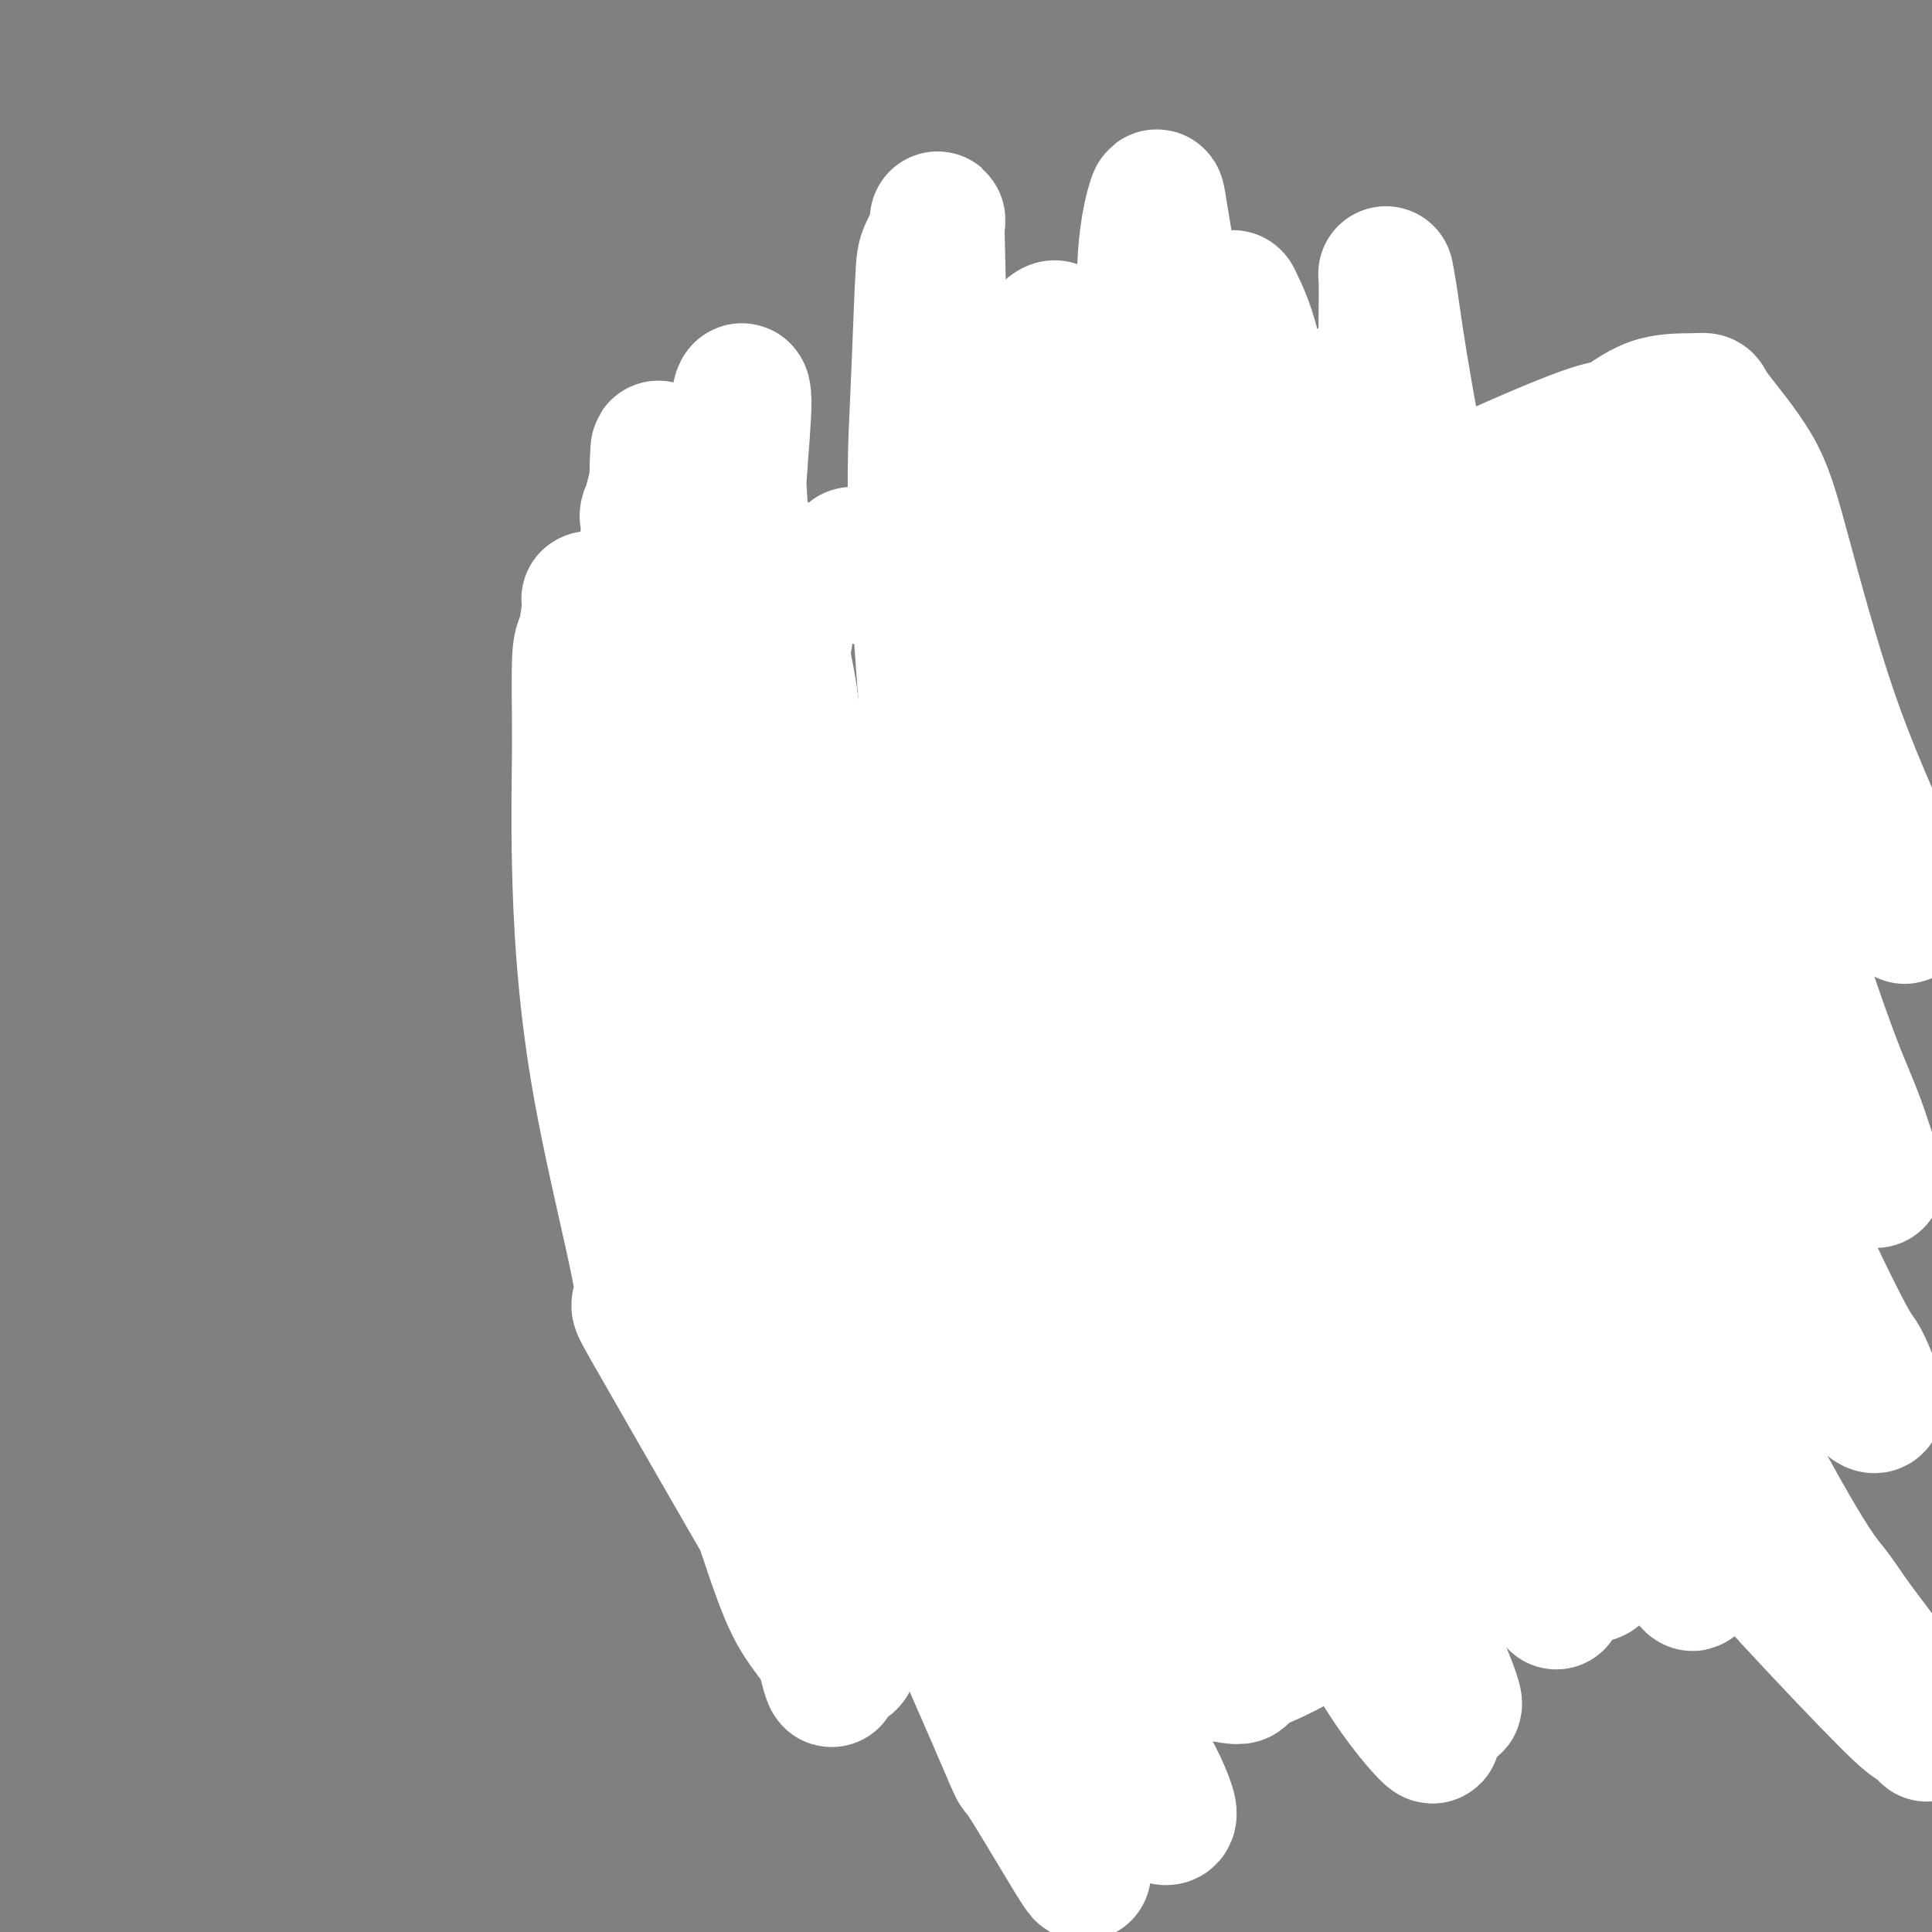 <svg viewBox='0 0 400 400' version='1.1' xmlns='http://www.w3.org/2000/svg' xmlns:xlink='http://www.w3.org/1999/xlink'><rect x="0" y="0" width="400" height="400" fill="#808080" stroke="none"/><g fill='none' stroke='#000000' stroke-width='4' stroke-linecap='round' stroke-linejoin='round'><path d='M125,158c-0.420,-0.082 -0.841,-0.163 -1,0c-0.159,0.163 -0.058,0.571 0,1c0.058,0.429 0.072,0.878 0,1c-0.072,0.122 -0.229,-0.083 0,1c0.229,1.083 0.845,3.454 1,6c0.155,2.546 -0.151,5.267 0,8c0.151,2.733 0.759,5.480 1,11c0.241,5.520 0.116,13.814 0,17c-0.116,3.186 -0.223,1.263 0,4c0.223,2.737 0.777,10.134 1,13c0.223,2.866 0.116,1.202 0,3c-0.116,1.798 -0.241,7.059 0,10c0.241,2.941 0.849,3.561 1,6c0.151,2.439 -0.156,6.696 0,9c0.156,2.304 0.774,2.653 1,3c0.226,0.347 0.061,0.691 0,1c-0.061,0.309 -0.016,0.583 0,1c0.016,0.417 0.005,0.976 0,1c-0.005,0.024 -0.002,-0.489 0,-1c0.002,-0.511 0.005,-1.021 0,-1c-0.005,0.021 -0.016,0.573 0,1c0.016,0.427 0.060,0.728 0,1c-0.060,0.272 -0.222,0.516 0,1c0.222,0.484 0.829,1.209 1,2c0.171,0.791 -0.095,1.649 0,2c0.095,0.351 0.550,0.193 1,1c0.450,0.807 0.894,2.577 1,4c0.106,1.423 -0.125,2.498 0,3c0.125,0.502 0.607,0.429 1,1c0.393,0.571 0.696,1.785 1,3'/><path d='M134,271c0.924,3.736 0.232,1.576 0,1c-0.232,-0.576 -0.006,0.434 0,1c0.006,0.566 -0.209,0.690 0,1c0.209,0.310 0.841,0.805 1,1c0.159,0.195 -0.154,0.089 0,0c0.154,-0.089 0.776,-0.162 1,0c0.224,0.162 0.050,0.558 0,1c-0.050,0.442 0.023,0.928 0,1c-0.023,0.072 -0.143,-0.271 0,0c0.143,0.271 0.549,1.154 1,2c0.451,0.846 0.948,1.653 1,2c0.052,0.347 -0.341,0.234 0,1c0.341,0.766 1.415,2.412 2,3c0.585,0.588 0.682,0.119 1,1c0.318,0.881 0.856,3.112 1,4c0.144,0.888 -0.105,0.434 0,1c0.105,0.566 0.564,2.152 1,3c0.436,0.848 0.848,0.959 1,1c0.152,0.041 0.043,0.012 0,0c-0.043,-0.012 -0.022,-0.006 0,0'/><path d='M146,298c-0.006,0.423 -0.013,0.846 0,1c0.013,0.154 0.045,0.039 0,0c-0.045,-0.039 -0.166,-0.004 0,0c0.166,0.004 0.621,-0.024 1,0c0.379,0.024 0.682,0.101 1,0c0.318,-0.101 0.651,-0.378 1,0c0.349,0.378 0.712,1.413 1,2c0.288,0.587 0.500,0.725 1,1c0.500,0.275 1.289,0.685 2,1c0.711,0.315 1.344,0.534 2,1c0.656,0.466 1.336,1.177 2,2c0.664,0.823 1.311,1.757 2,2c0.689,0.243 1.421,-0.204 2,0c0.579,0.204 1.005,1.058 2,2c0.995,0.942 2.558,1.972 3,2c0.442,0.028 -0.239,-0.945 1,0c1.239,0.945 4.397,3.810 6,5c1.603,1.190 1.652,0.705 2,1c0.348,0.295 0.997,1.369 2,2c1.003,0.631 2.362,0.818 3,1c0.638,0.182 0.555,0.359 1,1c0.445,0.641 1.418,1.748 2,2c0.582,0.252 0.772,-0.350 1,0c0.228,0.350 0.495,1.652 1,2c0.505,0.348 1.248,-0.257 2,0c0.752,0.257 1.515,1.378 2,2c0.485,0.622 0.694,0.745 1,1c0.306,0.255 0.708,0.642 1,1c0.292,0.358 0.473,0.689 1,1c0.527,0.311 1.398,0.604 2,1c0.602,0.396 0.935,0.895 1,1c0.065,0.105 -0.136,-0.183 0,0c0.136,0.183 0.611,0.837 1,1c0.389,0.163 0.693,-0.167 1,0c0.307,0.167 0.619,0.830 1,1c0.381,0.170 0.833,-0.151 1,0c0.167,0.151 0.048,0.776 0,1c-0.048,0.224 -0.027,0.046 0,0c0.027,-0.046 0.059,0.039 0,0c-0.059,-0.039 -0.208,-0.203 0,0c0.208,0.203 0.774,0.772 1,1c0.226,0.228 0.113,0.114 0,0'/><path d='M205,340c0.304,-0.030 0.608,-0.061 1,0c0.392,0.061 0.872,0.212 1,0c0.128,-0.212 -0.096,-0.787 0,-1c0.096,-0.213 0.512,-0.065 1,0c0.488,0.065 1.048,0.047 2,0c0.952,-0.047 2.297,-0.121 3,0c0.703,0.121 0.764,0.439 3,0c2.236,-0.439 6.645,-1.634 8,-2c1.355,-0.366 -0.345,0.098 2,0c2.345,-0.098 8.736,-0.759 12,-1c3.264,-0.241 3.402,-0.064 6,0c2.598,0.064 7.658,0.013 11,0c3.342,-0.013 4.967,0.011 6,0c1.033,-0.011 1.473,-0.058 3,0c1.527,0.058 4.139,0.222 6,0c1.861,-0.222 2.970,-0.829 4,-1c1.030,-0.171 1.981,0.094 3,0c1.019,-0.094 2.105,-0.547 4,-1c1.895,-0.453 4.599,-0.906 6,-1c1.401,-0.094 1.499,0.171 2,0c0.501,-0.171 1.404,-0.777 2,-1c0.596,-0.223 0.885,-0.064 1,0c0.115,0.064 0.058,0.032 0,0'/><path d='M301,332c-0.000,0.006 -0.001,0.012 0,0c0.001,-0.012 0.003,-0.041 0,0c-0.003,0.041 -0.012,0.151 0,0c0.012,-0.151 0.045,-0.564 0,-1c-0.045,-0.436 -0.166,-0.894 0,-1c0.166,-0.106 0.620,0.139 1,0c0.380,-0.139 0.687,-0.661 1,-1c0.313,-0.339 0.634,-0.495 1,-1c0.366,-0.505 0.779,-1.359 1,-2c0.221,-0.641 0.249,-1.070 1,-2c0.751,-0.930 2.224,-2.362 3,-3c0.776,-0.638 0.855,-0.483 1,-1c0.145,-0.517 0.355,-1.706 2,-4c1.645,-2.294 4.725,-5.694 6,-7c1.275,-1.306 0.744,-0.519 1,-1c0.256,-0.481 1.299,-2.229 3,-5c1.701,-2.771 4.058,-6.566 5,-8c0.942,-1.434 0.467,-0.506 1,-1c0.533,-0.494 2.072,-2.409 4,-5c1.928,-2.591 4.243,-5.857 6,-8c1.757,-2.143 2.955,-3.163 4,-4c1.045,-0.837 1.935,-1.490 3,-3c1.065,-1.510 2.304,-3.875 3,-5c0.696,-1.125 0.849,-1.008 2,-2c1.151,-0.992 3.299,-3.092 4,-4c0.701,-0.908 -0.044,-0.624 0,-1c0.044,-0.376 0.877,-1.411 2,-2c1.123,-0.589 2.536,-0.732 3,-1c0.464,-0.268 -0.020,-0.659 0,-1c0.020,-0.341 0.544,-0.630 1,-1c0.456,-0.370 0.845,-0.820 1,-1c0.155,-0.180 0.078,-0.090 0,0'/><path d='M363,254c0.000,0.080 0.000,0.160 0,0c-0.000,-0.160 -0.000,-0.560 0,-1c0.000,-0.440 0.000,-0.921 0,-1c-0.000,-0.079 -0.000,0.243 0,0c0.000,-0.243 0.000,-1.052 0,-1c-0.000,0.052 -0.000,0.966 0,0c0.000,-0.966 0.000,-3.813 0,-5c-0.000,-1.187 -0.001,-0.715 0,-2c0.001,-1.285 0.004,-4.326 0,-7c-0.004,-2.674 -0.015,-4.979 0,-8c0.015,-3.021 0.056,-6.757 0,-9c-0.056,-2.243 -0.207,-2.994 0,-6c0.207,-3.006 0.774,-8.269 1,-11c0.226,-2.731 0.112,-2.931 0,-5c-0.112,-2.069 -0.221,-6.008 0,-9c0.221,-2.992 0.773,-5.039 1,-7c0.227,-1.961 0.128,-3.837 0,-6c-0.128,-2.163 -0.286,-4.613 0,-6c0.286,-1.387 1.015,-1.711 1,-3c-0.015,-1.289 -0.775,-3.543 -1,-6c-0.225,-2.457 0.083,-5.117 0,-8c-0.083,-2.883 -0.558,-5.989 -1,-8c-0.442,-2.011 -0.850,-2.925 -1,-4c-0.150,-1.075 -0.040,-2.309 0,-3c0.040,-0.691 0.011,-0.837 0,-2c-0.011,-1.163 -0.003,-3.343 0,-4c0.003,-0.657 0.001,0.208 0,0c-0.001,-0.208 -0.000,-1.488 0,-2c0.000,-0.512 0.000,-0.256 0,0'/><path d='M364,119c0.401,0.113 0.802,0.227 1,0c0.198,-0.227 0.194,-0.793 0,-1c-0.194,-0.207 -0.576,-0.055 -1,0c-0.424,0.055 -0.889,0.014 -1,0c-0.111,-0.014 0.131,-0.000 0,0c-0.131,0.000 -0.634,-0.013 -1,0c-0.366,0.013 -0.594,0.052 -1,0c-0.406,-0.052 -0.991,-0.195 -2,0c-1.009,0.195 -2.443,0.728 -3,1c-0.557,0.272 -0.238,0.284 -2,0c-1.762,-0.284 -5.604,-0.865 -8,-1c-2.396,-0.135 -3.344,0.174 -5,0c-1.656,-0.174 -4.020,-0.831 -5,-1c-0.980,-0.169 -0.578,0.151 -2,0c-1.422,-0.151 -4.669,-0.771 -6,-1c-1.331,-0.229 -0.747,-0.065 -2,0c-1.253,0.065 -4.344,0.033 -7,0c-2.656,-0.033 -4.878,-0.067 -7,0c-2.122,0.067 -4.144,0.234 -9,1c-4.856,0.766 -12.547,2.131 -17,3c-4.453,0.869 -5.668,1.242 -9,2c-3.332,0.758 -8.781,1.903 -13,3c-4.219,1.097 -7.206,2.148 -9,3c-1.794,0.852 -2.394,1.504 -4,2c-1.606,0.496 -4.220,0.834 -8,2c-3.780,1.166 -8.728,3.159 -12,5c-3.272,1.841 -4.870,3.529 -7,4c-2.130,0.471 -4.793,-0.276 -8,0c-3.207,0.276 -6.960,1.577 -9,2c-2.040,0.423 -2.368,-0.030 -4,0c-1.632,0.030 -4.570,0.543 -7,1c-2.430,0.457 -4.353,0.858 -6,1c-1.647,0.142 -3.018,0.024 -5,0c-1.982,-0.024 -4.576,0.047 -7,0c-2.424,-0.047 -4.677,-0.213 -7,0c-2.323,0.213 -4.716,0.803 -6,1c-1.284,0.197 -1.459,0.000 -2,0c-0.541,-0.000 -1.448,0.196 -4,0c-2.552,-0.196 -6.749,-0.785 -9,-1c-2.251,-0.215 -2.556,-0.058 -3,0c-0.444,0.058 -1.025,0.017 -2,0c-0.975,-0.017 -2.342,-0.008 -3,0c-0.658,0.008 -0.606,0.017 -1,0c-0.394,-0.017 -1.236,-0.060 -2,0c-0.764,0.060 -1.452,0.223 -2,0c-0.548,-0.223 -0.956,-0.833 -1,-1c-0.044,-0.167 0.277,0.110 0,0c-0.277,-0.110 -1.151,-0.607 -2,-1c-0.849,-0.393 -1.671,-0.684 -2,-1c-0.329,-0.316 -0.164,-0.658 0,-1'/><path d='M132,141c-1.249,-0.620 -0.870,-0.169 -1,0c-0.130,0.169 -0.767,0.056 -1,0c-0.233,-0.056 -0.063,-0.057 0,0c0.063,0.057 0.017,0.170 0,0c-0.017,-0.170 -0.006,-0.623 0,-1c0.006,-0.377 0.005,-0.679 0,-1c-0.005,-0.321 -0.015,-0.662 0,-1c0.015,-0.338 0.056,-0.674 0,-1c-0.056,-0.326 -0.209,-0.640 0,-1c0.209,-0.360 0.781,-0.764 1,-1c0.219,-0.236 0.087,-0.305 1,-1c0.913,-0.695 2.871,-2.017 4,-3c1.129,-0.983 1.427,-1.627 2,-2c0.573,-0.373 1.419,-0.474 3,-1c1.581,-0.526 3.897,-1.475 5,-2c1.103,-0.525 0.995,-0.625 2,-1c1.005,-0.375 3.125,-1.025 6,-2c2.875,-0.975 6.504,-2.276 9,-3c2.496,-0.724 3.858,-0.872 5,-1c1.142,-0.128 2.065,-0.237 4,-1c1.935,-0.763 4.883,-2.181 7,-3c2.117,-0.819 3.402,-1.038 6,-2c2.598,-0.962 6.510,-2.668 8,-3c1.490,-0.332 0.558,0.709 4,0c3.442,-0.709 11.256,-3.168 15,-4c3.744,-0.832 3.416,-0.037 5,0c1.584,0.037 5.079,-0.683 9,-1c3.921,-0.317 8.269,-0.229 10,0c1.731,0.229 0.844,0.601 4,1c3.156,0.399 10.353,0.825 20,2c9.647,1.175 21.742,3.099 27,4c5.258,0.901 3.678,0.777 4,1c0.322,0.223 2.547,0.792 5,1c2.453,0.208 5.133,0.056 9,0c3.867,-0.056 8.919,-0.015 11,0c2.081,0.015 1.189,0.004 2,0c0.811,-0.004 3.325,-0.001 5,0c1.675,0.001 2.512,0.000 3,0c0.488,-0.000 0.627,-0.000 2,0c1.373,0.000 3.980,0.000 5,0c1.020,-0.000 0.452,-0.001 1,0c0.548,0.001 2.212,0.004 4,0c1.788,-0.004 3.701,-0.015 5,0c1.299,0.015 1.986,0.056 3,0c1.014,-0.056 2.356,-0.207 3,0c0.644,0.207 0.592,0.774 1,1c0.408,0.226 1.277,0.112 2,0c0.723,-0.112 1.299,-0.224 2,0c0.701,0.224 1.528,0.782 2,1c0.472,0.218 0.589,0.097 1,0c0.411,-0.097 1.118,-0.171 2,0c0.882,0.171 1.941,0.585 3,1'/><path d='M362,117c10.433,0.707 3.517,0.974 1,1c-2.517,0.026 -0.633,-0.190 0,0c0.633,0.190 0.016,0.787 0,1c-0.016,0.213 0.570,0.043 1,0c0.430,-0.043 0.703,0.041 1,0c0.297,-0.041 0.619,-0.208 1,0c0.381,0.208 0.823,0.792 1,1c0.177,0.208 0.089,0.041 0,0c-0.089,-0.041 -0.181,0.044 0,0c0.181,-0.044 0.634,-0.218 1,0c0.366,0.218 0.645,0.829 1,1c0.355,0.171 0.786,-0.099 1,0c0.214,0.099 0.212,0.566 0,1c-0.212,0.434 -0.635,0.834 -1,1c-0.365,0.166 -0.673,0.097 -1,0c-0.327,-0.097 -0.673,-0.223 -1,0c-0.327,0.223 -0.634,0.796 -1,1c-0.366,0.204 -0.791,0.040 -1,0c-0.209,-0.040 -0.202,0.043 -3,1c-2.798,0.957 -8.400,2.788 -11,4c-2.600,1.212 -2.199,1.805 -3,2c-0.801,0.195 -2.806,-0.009 -6,1c-3.194,1.009 -7.579,3.230 -11,4c-3.421,0.770 -5.878,0.087 -7,0c-1.122,-0.087 -0.909,0.420 -2,1c-1.091,0.580 -3.486,1.233 -7,2c-3.514,0.767 -8.147,1.648 -10,2c-1.853,0.352 -0.927,0.176 0,0'/></g>
<g fill='none' stroke='#FFFFFF' stroke-width='28' stroke-linecap='round' stroke-linejoin='round'><path d='M181,120c-2.374,-1.432 -4.748,-2.863 -5,-4c-0.252,-1.137 1.618,-1.979 -1,0c-2.618,1.979 -9.724,6.779 -12,8c-2.276,1.221 0.279,-1.138 0,4c-0.279,5.138 -3.392,17.772 -5,25c-1.608,7.228 -1.711,9.048 -2,17c-0.289,7.952 -0.764,22.035 0,34c0.764,11.965 2.766,21.812 3,26c0.234,4.188 -1.302,2.716 0,13c1.302,10.284 5.441,32.323 7,41c1.559,8.677 0.536,3.993 2,12c1.464,8.007 5.414,28.706 6,36c0.586,7.294 -2.192,1.183 -1,4c1.192,2.817 6.354,14.563 -1,3c-7.354,-11.563 -27.224,-46.434 -35,-60c-7.776,-13.566 -3.457,-5.828 -4,-12c-0.543,-6.172 -5.947,-26.255 -9,-44c-3.053,-17.745 -3.756,-33.153 -4,-44c-0.244,-10.847 -0.028,-17.132 0,-24c0.028,-6.868 -0.133,-14.320 0,-18c0.133,-3.680 0.558,-3.590 1,-5c0.442,-1.410 0.901,-4.322 1,-6c0.099,-1.678 -0.162,-2.123 0,-2c0.162,0.123 0.748,0.815 1,2c0.252,1.185 0.169,2.862 0,6c-0.169,3.138 -0.423,7.736 0,14c0.423,6.264 1.523,14.193 2,21c0.477,6.807 0.330,12.491 2,26c1.670,13.509 5.157,34.842 8,49c2.843,14.158 5.042,21.141 8,31c2.958,9.859 6.677,22.594 9,29c2.323,6.406 3.251,6.481 5,11c1.749,4.519 4.317,13.480 7,19c2.683,5.520 5.479,7.598 7,11c1.521,3.402 1.768,8.127 0,1c-1.768,-7.127 -5.551,-26.107 -8,-35c-2.449,-8.893 -3.565,-7.701 -9,-28c-5.435,-20.299 -15.189,-62.091 -19,-96c-3.811,-33.909 -1.680,-59.937 -1,-71c0.680,-11.063 -0.091,-7.161 0,-7c0.091,0.161 1.046,-3.420 2,-7'/><path d='M136,100c0.281,-13.539 0.485,-4.886 1,1c0.515,5.886 1.343,9.005 2,13c0.657,3.995 1.143,8.864 3,21c1.857,12.136 5.086,31.537 8,47c2.914,15.463 5.513,26.986 9,39c3.487,12.014 7.863,24.517 16,42c8.137,17.483 20.035,39.944 28,54c7.965,14.056 11.997,19.705 16,26c4.003,6.295 7.977,13.236 11,18c3.023,4.764 5.093,7.353 6,9c0.907,1.647 0.649,2.354 1,3c0.351,0.646 1.311,1.232 1,0c-0.311,-1.232 -1.892,-4.281 -3,-6c-1.108,-1.719 -1.744,-2.109 -4,-6c-2.256,-3.891 -6.131,-11.283 -11,-19c-4.869,-7.717 -10.732,-15.759 -17,-29c-6.268,-13.241 -12.941,-31.680 -16,-38c-3.059,-6.320 -2.504,-0.520 -8,-20c-5.496,-19.480 -17.043,-64.241 -22,-89c-4.957,-24.759 -3.324,-29.515 -3,-38c0.324,-8.485 -0.663,-20.700 -1,-27c-0.337,-6.300 -0.026,-6.686 0,-9c0.026,-2.314 -0.232,-6.557 0,-9c0.232,-2.443 0.955,-3.088 1,0c0.045,3.088 -0.587,9.908 -1,16c-0.413,6.092 -0.607,11.457 0,23c0.607,11.543 2.016,29.264 2,35c-0.016,5.736 -1.455,-0.514 4,20c5.455,20.514 17.804,67.793 27,95c9.196,27.207 15.238,34.342 19,40c3.762,5.658 5.244,9.838 9,17c3.756,7.162 9.785,17.306 14,25c4.215,7.694 6.615,12.938 8,16c1.385,3.062 1.754,3.944 3,5c1.246,1.056 3.367,2.288 3,0c-0.367,-2.288 -3.222,-8.096 -5,-11c-1.778,-2.904 -2.478,-2.904 -5,-8c-2.522,-5.096 -6.865,-15.289 -11,-24c-4.135,-8.711 -8.060,-15.940 -15,-33c-6.940,-17.060 -16.895,-43.952 -23,-63c-6.105,-19.048 -8.362,-30.253 -11,-44c-2.638,-13.747 -5.659,-30.037 -7,-38c-1.341,-7.963 -1.001,-7.601 -2,-13c-0.999,-5.399 -3.335,-16.560 -4,-22c-0.665,-5.440 0.342,-5.158 0,1c-0.342,6.158 -2.034,18.191 -3,24c-0.966,5.809 -1.207,5.395 -1,12c0.207,6.605 0.862,20.228 2,33c1.138,12.772 2.759,24.691 6,40c3.241,15.309 8.103,34.006 10,43c1.897,8.994 0.828,8.284 6,21c5.172,12.716 16.586,38.858 28,65'/><path d='M207,358c4.802,11.217 2.806,6.759 5,10c2.194,3.241 8.579,14.181 11,18c2.421,3.819 0.879,0.519 0,-1c-0.879,-1.519 -1.096,-1.256 -2,-4c-0.904,-2.744 -2.496,-8.496 -6,-16c-3.504,-7.504 -8.921,-16.761 -12,-22c-3.079,-5.239 -3.821,-6.461 -7,-14c-3.179,-7.539 -8.794,-21.394 -14,-34c-5.206,-12.606 -10.001,-23.963 -14,-37c-3.999,-13.037 -7.202,-27.755 -9,-36c-1.798,-8.245 -2.192,-10.017 -3,-16c-0.808,-5.983 -2.031,-16.178 -3,-23c-0.969,-6.822 -1.684,-10.273 -2,-12c-0.316,-1.727 -0.234,-1.732 0,-2c0.234,-0.268 0.621,-0.801 1,0c0.379,0.801 0.750,2.934 3,9c2.250,6.066 6.378,16.063 7,19c0.622,2.937 -2.261,-1.188 4,13c6.261,14.188 21.666,46.688 28,60c6.334,13.312 3.597,7.437 9,14c5.403,6.563 18.946,25.565 25,34c6.054,8.435 4.617,6.304 6,8c1.383,1.696 5.584,7.221 8,10c2.416,2.779 3.045,2.813 4,4c0.955,1.187 2.234,3.527 1,0c-1.234,-3.527 -4.982,-12.920 -9,-23c-4.018,-10.080 -8.307,-20.848 -11,-27c-2.693,-6.152 -3.791,-7.687 -7,-17c-3.209,-9.313 -8.531,-26.403 -13,-41c-4.469,-14.597 -8.085,-26.699 -11,-47c-2.915,-20.301 -5.127,-48.800 -6,-67c-0.873,-18.200 -0.406,-26.102 0,-35c0.406,-8.898 0.752,-18.794 1,-24c0.248,-5.206 0.397,-5.723 1,-7c0.603,-1.277 1.659,-3.314 2,-5c0.341,-1.686 -0.034,-3.022 0,1c0.034,4.022 0.475,13.403 0,13c-0.475,-0.403 -1.867,-10.588 0,10c1.867,20.588 6.994,71.950 9,93c2.006,21.050 0.892,11.787 7,25c6.108,13.213 19.438,48.904 28,70c8.562,21.096 12.355,27.599 18,37c5.645,9.401 13.141,21.699 17,28c3.859,6.301 4.080,6.606 6,10c1.920,3.394 5.537,9.878 9,15c3.463,5.122 6.771,8.883 8,10c1.229,1.117 0.381,-0.408 0,-1c-0.381,-0.592 -0.293,-0.250 -1,-1c-0.707,-0.750 -2.209,-2.593 -7,-9c-4.791,-6.407 -12.872,-17.377 -20,-28c-7.128,-10.623 -13.304,-20.898 -20,-33c-6.696,-12.102 -13.913,-26.029 -20,-41c-6.087,-14.971 -11.043,-30.985 -16,-47'/><path d='M212,199c-5.703,-20.028 -11.960,-46.597 -15,-64c-3.040,-17.403 -2.864,-25.640 -3,-31c-0.136,-5.360 -0.584,-7.841 -1,-12c-0.416,-4.159 -0.799,-9.995 -1,-13c-0.201,-3.005 -0.219,-3.181 0,-4c0.219,-0.819 0.677,-2.283 1,0c0.323,2.283 0.511,8.314 1,17c0.489,8.686 1.277,20.029 2,27c0.723,6.971 1.380,9.571 3,18c1.620,8.429 4.202,22.686 11,43c6.798,20.314 17.812,46.687 28,68c10.188,21.313 19.551,37.568 28,52c8.449,14.432 15.985,27.040 21,35c5.015,7.960 7.509,11.271 9,13c1.491,1.729 1.979,1.875 3,3c1.021,1.125 2.576,3.229 2,1c-0.576,-2.229 -3.282,-8.790 -5,-12c-1.718,-3.210 -2.449,-3.069 -4,-6c-1.551,-2.931 -3.921,-8.934 -11,-22c-7.079,-13.066 -18.867,-33.194 -27,-50c-8.133,-16.806 -12.610,-30.290 -17,-45c-4.390,-14.710 -8.694,-30.647 -12,-47c-3.306,-16.353 -5.615,-33.120 -7,-42c-1.385,-8.880 -1.847,-9.871 -2,-16c-0.153,-6.129 0.003,-17.396 0,-25c-0.003,-7.604 -0.166,-11.545 0,-14c0.166,-2.455 0.660,-3.426 1,-4c0.340,-0.574 0.526,-0.753 1,-1c0.474,-0.247 1.236,-0.562 2,5c0.764,5.562 1.531,17.002 3,28c1.469,10.998 3.638,21.554 6,34c2.362,12.446 4.915,26.783 11,44c6.085,17.217 15.702,37.313 19,45c3.298,7.687 0.276,2.966 10,20c9.724,17.034 32.192,55.824 41,71c8.808,15.176 3.955,6.738 4,6c0.045,-0.738 4.987,6.224 7,9c2.013,2.776 1.099,1.364 1,1c-0.099,-0.364 0.619,0.318 0,-1c-0.619,-1.318 -2.575,-4.637 -5,-9c-2.425,-4.363 -5.318,-9.770 -9,-16c-3.682,-6.230 -8.151,-13.281 -14,-24c-5.849,-10.719 -13.076,-25.104 -17,-34c-3.924,-8.896 -4.546,-12.303 -8,-20c-3.454,-7.697 -9.742,-19.685 -16,-46c-6.258,-26.315 -12.487,-66.958 -15,-85c-2.513,-18.042 -1.309,-13.484 -1,-17c0.309,-3.516 -0.278,-15.107 0,-23c0.278,-7.893 1.421,-12.086 2,-14c0.579,-1.914 0.594,-1.547 1,1c0.406,2.547 1.203,7.273 2,12'/><path d='M242,55c0.944,4.311 1.803,8.589 1,12c-0.803,3.411 -3.267,5.955 5,34c8.267,28.045 27.266,81.591 36,105c8.734,23.409 7.204,16.682 13,24c5.796,7.318 18.917,28.682 29,44c10.083,15.318 17.126,24.590 24,33c6.874,8.410 13.578,15.956 21,24c7.422,8.044 15.562,16.585 20,21c4.438,4.415 5.175,4.705 6,5c0.825,0.295 1.740,0.597 2,1c0.260,0.403 -0.133,0.907 0,1c0.133,0.093 0.792,-0.226 0,-2c-0.792,-1.774 -3.034,-5.001 -6,-9c-2.966,-3.999 -6.656,-8.768 -9,-12c-2.344,-3.232 -3.342,-4.927 -5,-7c-1.658,-2.073 -3.974,-4.524 -13,-21c-9.026,-16.476 -24.761,-46.979 -32,-61c-7.239,-14.021 -5.982,-11.562 -9,-20c-3.018,-8.438 -10.311,-27.774 -16,-46c-5.689,-18.226 -9.773,-35.342 -12,-45c-2.227,-9.658 -2.597,-11.859 -4,-20c-1.403,-8.141 -3.838,-22.222 -5,-32c-1.162,-9.778 -1.052,-15.251 -1,-19c0.052,-3.749 0.045,-5.772 0,-7c-0.045,-1.228 -0.129,-1.661 0,-1c0.129,0.661 0.471,2.414 1,6c0.529,3.586 1.245,9.003 3,19c1.755,9.997 4.551,24.575 5,30c0.449,5.425 -1.447,1.699 5,20c6.447,18.301 21.237,58.630 30,80c8.763,21.370 11.497,23.781 19,33c7.503,9.219 19.774,25.245 25,32c5.226,6.755 3.406,4.239 5,6c1.594,1.761 6.603,7.798 8,8c1.397,0.202 -0.816,-5.430 -2,-8c-1.184,-2.570 -1.338,-2.079 -3,-5c-1.662,-2.921 -4.830,-9.253 -8,-16c-3.170,-6.747 -6.340,-13.908 -11,-24c-4.660,-10.092 -10.810,-23.114 -14,-31c-3.190,-7.886 -3.419,-10.637 -6,-18c-2.581,-7.363 -7.514,-19.340 -12,-36c-4.486,-16.660 -8.525,-38.005 -10,-47c-1.475,-8.995 -0.386,-5.640 0,-5c0.386,0.640 0.070,-1.436 0,-2c-0.070,-0.564 0.106,0.384 0,0c-0.106,-0.384 -0.494,-2.102 2,4c2.494,6.102 7.870,20.022 12,31c4.130,10.978 7.014,19.015 8,22c0.986,2.985 0.073,0.919 5,11c4.927,10.081 15.693,32.309 21,43c5.307,10.691 5.153,9.846 5,9'/><path d='M375,219c9.284,20.905 5.993,14.167 6,14c0.007,-0.167 3.312,6.236 5,9c1.688,2.764 1.760,1.889 2,2c0.240,0.111 0.649,1.206 0,-1c-0.649,-2.206 -2.357,-7.715 -4,-12c-1.643,-4.285 -3.221,-7.347 -7,-18c-3.779,-10.653 -9.758,-28.898 -14,-43c-4.242,-14.102 -6.746,-24.059 -9,-33c-2.254,-8.941 -4.258,-16.864 -6,-24c-1.742,-7.136 -3.224,-13.485 -4,-16c-0.776,-2.515 -0.847,-1.196 -1,-1c-0.153,0.196 -0.389,-0.733 0,0c0.389,0.733 1.401,3.126 2,5c0.599,1.874 0.783,3.230 2,6c1.217,2.770 3.468,6.955 7,14c3.532,7.045 8.347,16.952 12,24c3.653,7.048 6.145,11.238 9,16c2.855,4.762 6.075,10.097 8,13c1.925,2.903 2.557,3.373 4,5c1.443,1.627 3.697,4.410 5,6c1.303,1.590 1.655,1.988 2,3c0.345,1.012 0.683,2.639 0,1c-0.683,-1.639 -2.387,-6.544 -3,-9c-0.613,-2.456 -0.137,-2.465 -2,-7c-1.863,-4.535 -6.067,-13.597 -10,-25c-3.933,-11.403 -7.595,-25.146 -10,-34c-2.405,-8.854 -3.554,-12.817 -6,-17c-2.446,-4.183 -6.189,-8.584 -8,-11c-1.811,-2.416 -1.691,-2.847 -2,-3c-0.309,-0.153 -1.049,-0.026 -3,0c-1.951,0.026 -5.114,-0.047 -8,1c-2.886,1.047 -5.494,3.215 -7,4c-1.506,0.785 -1.911,0.186 -7,2c-5.089,1.814 -14.864,6.039 -19,8c-4.136,1.961 -2.634,1.658 -4,3c-1.366,1.342 -5.602,4.329 -9,7c-3.398,2.671 -5.960,5.026 -8,8c-2.040,2.974 -3.558,6.565 -7,12c-3.442,5.435 -8.809,12.712 -12,18c-3.191,5.288 -4.208,8.586 -6,11c-1.792,2.414 -4.361,3.943 -6,5c-1.639,1.057 -2.350,1.641 -3,1c-0.650,-0.641 -1.241,-2.509 -2,-6c-0.759,-3.491 -1.688,-8.606 -2,-10c-0.312,-1.394 -0.007,0.932 0,-6c0.007,-6.932 -0.284,-23.124 0,-33c0.284,-9.876 1.142,-13.438 2,-17'/><path d='M252,91c0.280,-9.947 -0.019,-6.815 0,-9c0.019,-2.185 0.355,-9.688 1,-14c0.645,-4.312 1.600,-5.434 2,-6c0.400,-0.566 0.245,-0.575 1,1c0.755,1.575 2.418,4.733 4,12c1.582,7.267 3.082,18.643 3,22c-0.082,3.357 -1.746,-1.306 2,13c3.746,14.306 12.902,47.579 19,67c6.098,19.421 9.139,24.989 13,34c3.861,9.011 8.541,21.464 11,28c2.459,6.536 2.697,7.155 4,12c1.303,4.845 3.672,13.916 5,20c1.328,6.084 1.614,9.179 2,11c0.386,1.821 0.873,2.367 1,3c0.127,0.633 -0.105,1.354 0,2c0.105,0.646 0.547,1.219 -1,-3c-1.547,-4.219 -5.085,-13.228 -8,-21c-2.915,-7.772 -5.209,-14.305 -8,-24c-2.791,-9.695 -6.080,-22.550 -8,-30c-1.920,-7.450 -2.469,-9.493 -4,-18c-1.531,-8.507 -4.042,-23.477 -6,-36c-1.958,-12.523 -3.363,-22.598 -4,-32c-0.637,-9.402 -0.505,-18.132 0,-26c0.505,-7.868 1.382,-14.875 2,-18c0.618,-3.125 0.978,-2.367 2,-1c1.022,1.367 2.707,3.344 4,5c1.293,1.656 2.195,2.990 3,6c0.805,3.010 1.513,7.696 4,18c2.487,10.304 6.754,26.225 10,38c3.246,11.775 5.472,19.402 8,27c2.528,7.598 5.357,15.167 9,29c3.643,13.833 8.100,33.931 10,41c1.900,7.069 1.243,1.110 3,13c1.757,11.890 5.929,41.628 10,58c4.071,16.372 8.041,19.379 -1,8c-9.041,-11.379 -31.092,-37.144 -40,-48c-8.908,-10.856 -4.674,-6.802 -4,-8c0.674,-1.198 -2.213,-7.647 -4,-12c-1.787,-4.353 -2.473,-6.609 -3,-8c-0.527,-1.391 -0.896,-1.917 -1,-2c-0.104,-0.083 0.055,0.276 0,0c-0.055,-0.276 -0.324,-1.187 0,1c0.324,2.187 1.241,7.474 2,12c0.759,4.526 1.360,8.293 2,11c0.640,2.707 1.320,4.353 2,6'/><path d='M299,273c2.142,7.879 4.999,13.575 7,17c2.001,3.425 3.148,4.578 4,6c0.852,1.422 1.408,3.113 3,6c1.592,2.887 4.219,6.968 6,10c1.781,3.032 2.714,5.014 4,7c1.286,1.986 2.924,3.978 4,5c1.076,1.022 1.589,1.076 2,1c0.411,-0.076 0.721,-0.281 1,0c0.279,0.281 0.526,1.047 0,1c-0.526,-0.047 -1.824,-0.909 -4,-2c-2.176,-1.091 -5.230,-2.411 -7,-3c-1.770,-0.589 -2.256,-0.445 -4,-1c-1.744,-0.555 -4.744,-1.808 -8,-3c-3.256,-1.192 -6.766,-2.324 -10,-3c-3.234,-0.676 -6.192,-0.898 -8,-1c-1.808,-0.102 -2.465,-0.084 -4,0c-1.535,0.084 -3.949,0.235 -9,2c-5.051,1.765 -12.741,5.143 -15,6c-2.259,0.857 0.913,-0.806 -2,3c-2.913,3.806 -11.911,13.080 -15,17c-3.089,3.920 -0.270,2.486 0,2c0.270,-0.486 -2.011,-0.023 0,1c2.011,1.023 8.314,2.605 11,3c2.686,0.395 1.757,-0.396 2,-1c0.243,-0.604 1.660,-1.020 4,-2c2.340,-0.980 5.605,-2.522 8,-4c2.395,-1.478 3.920,-2.891 5,-4c1.080,-1.109 1.714,-1.914 3,-3c1.286,-1.086 3.225,-2.453 4,-3c0.775,-0.547 0.388,-0.273 0,0'/></g>
</svg>